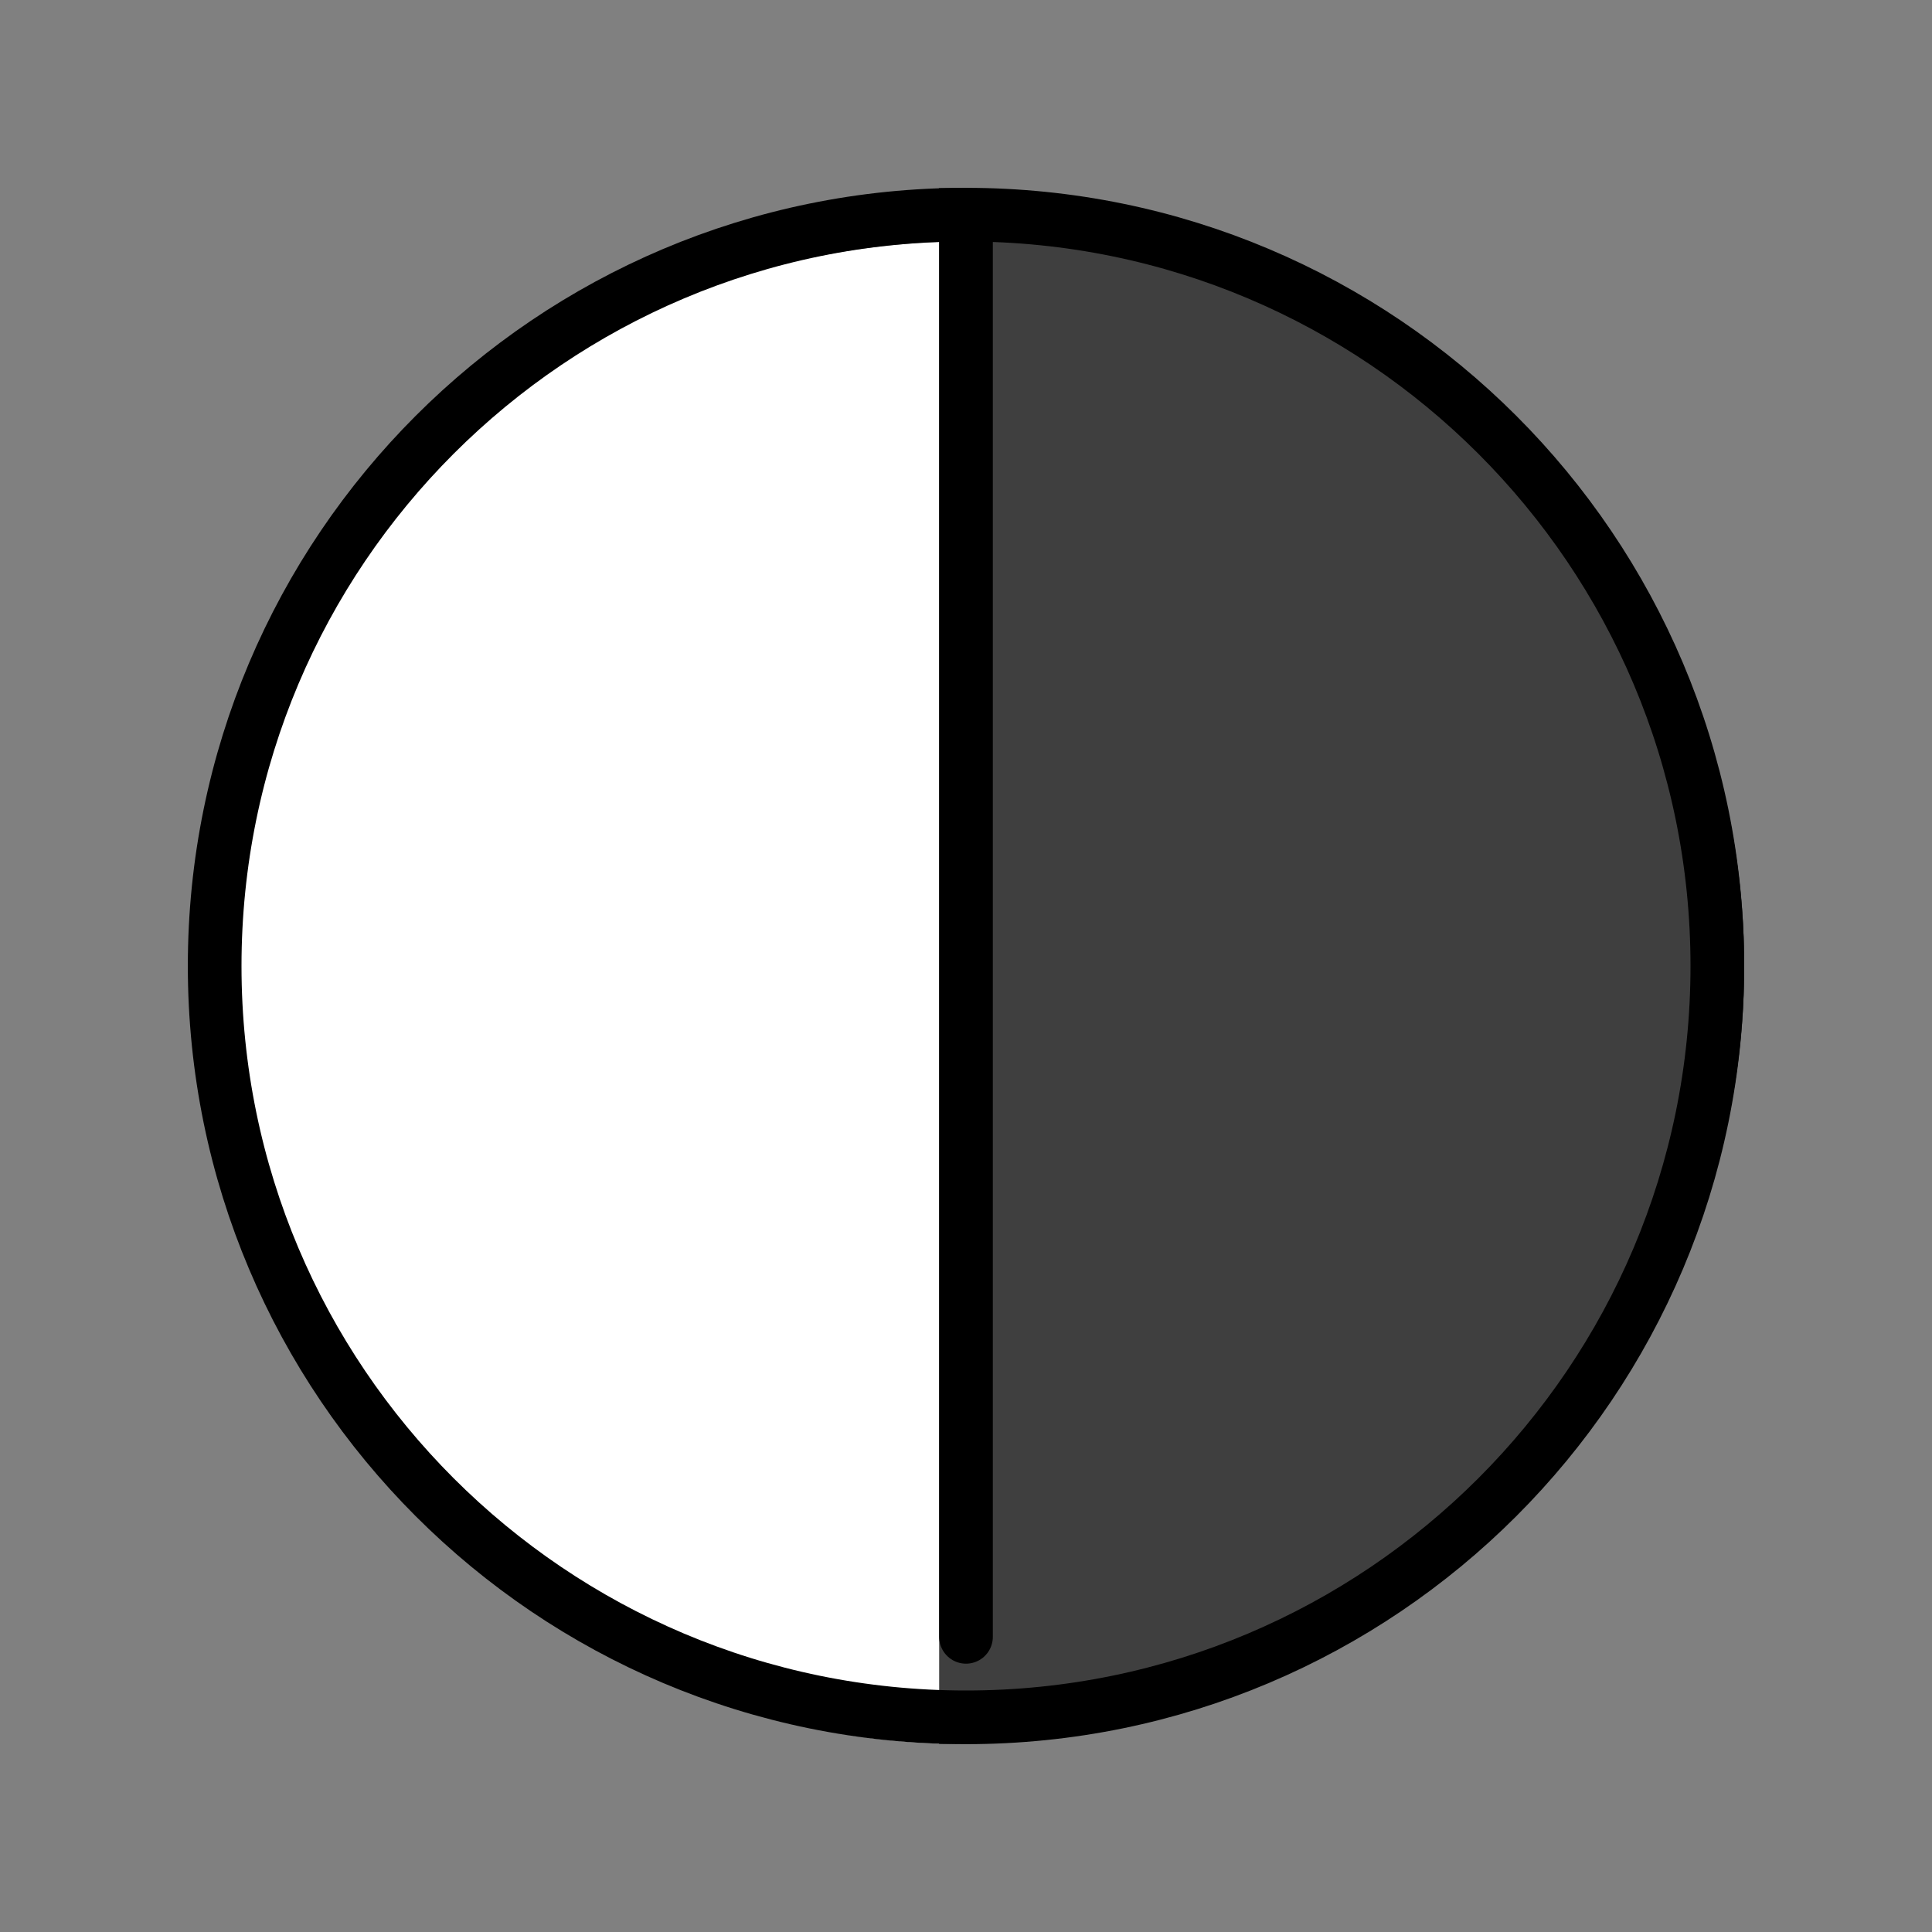 <svg id="emoji" viewBox="0 0 72 72" xmlns="http://www.w3.org/2000/svg">
  <rect x="0" y="0" width="72" height="72" fill="#808080" stroke="none"/>
  <g id="line-supplement">
    <path fill="#000" d="M35 44.286V7C42.956 7 50.587 10.055 56.213 15.494C61.839 20.933 65 28.309 65 36C65 43.691 61.839 51.068 56.213 56.506C50.587 61.945 42.956 65 35 65V44.286Z"/>
  </g>
  <g id="color">
    <path fill="#fff" d="M36 45V9C28.574 9 21.452 11.95 16.201 17.201C10.95 22.452 8 29.574 8 37C8 44.426 10.95 51.548 16.201 56.799C21.452 62.05 28.574 65 36 65V45Z"/>
    <path fill="#3F3F3F" d="M35 44.286V7C42.956 7 50.587 10.055 56.213 15.494C61.839 20.933 65 28.309 65 36C65 43.691 61.839 51.068 56.213 56.506C50.587 61.945 42.956 65 35 65V44.286Z"/>
  </g>
  <g id="line">
    <path fill="none" stroke="#000" stroke-linejoin="round" stroke-width="2" d="M36 64C51.464 64 64 51.464 64 36C64 20.536 51.464 8 36 8C20.536 8 8 20.536 8 36C8 51.464 20.536 64 36 64Z"/>
    <path fill="none" stroke="#000" stroke-linecap="round" stroke-width="2" d="M36 8V61"/>
  </g>
</svg>
